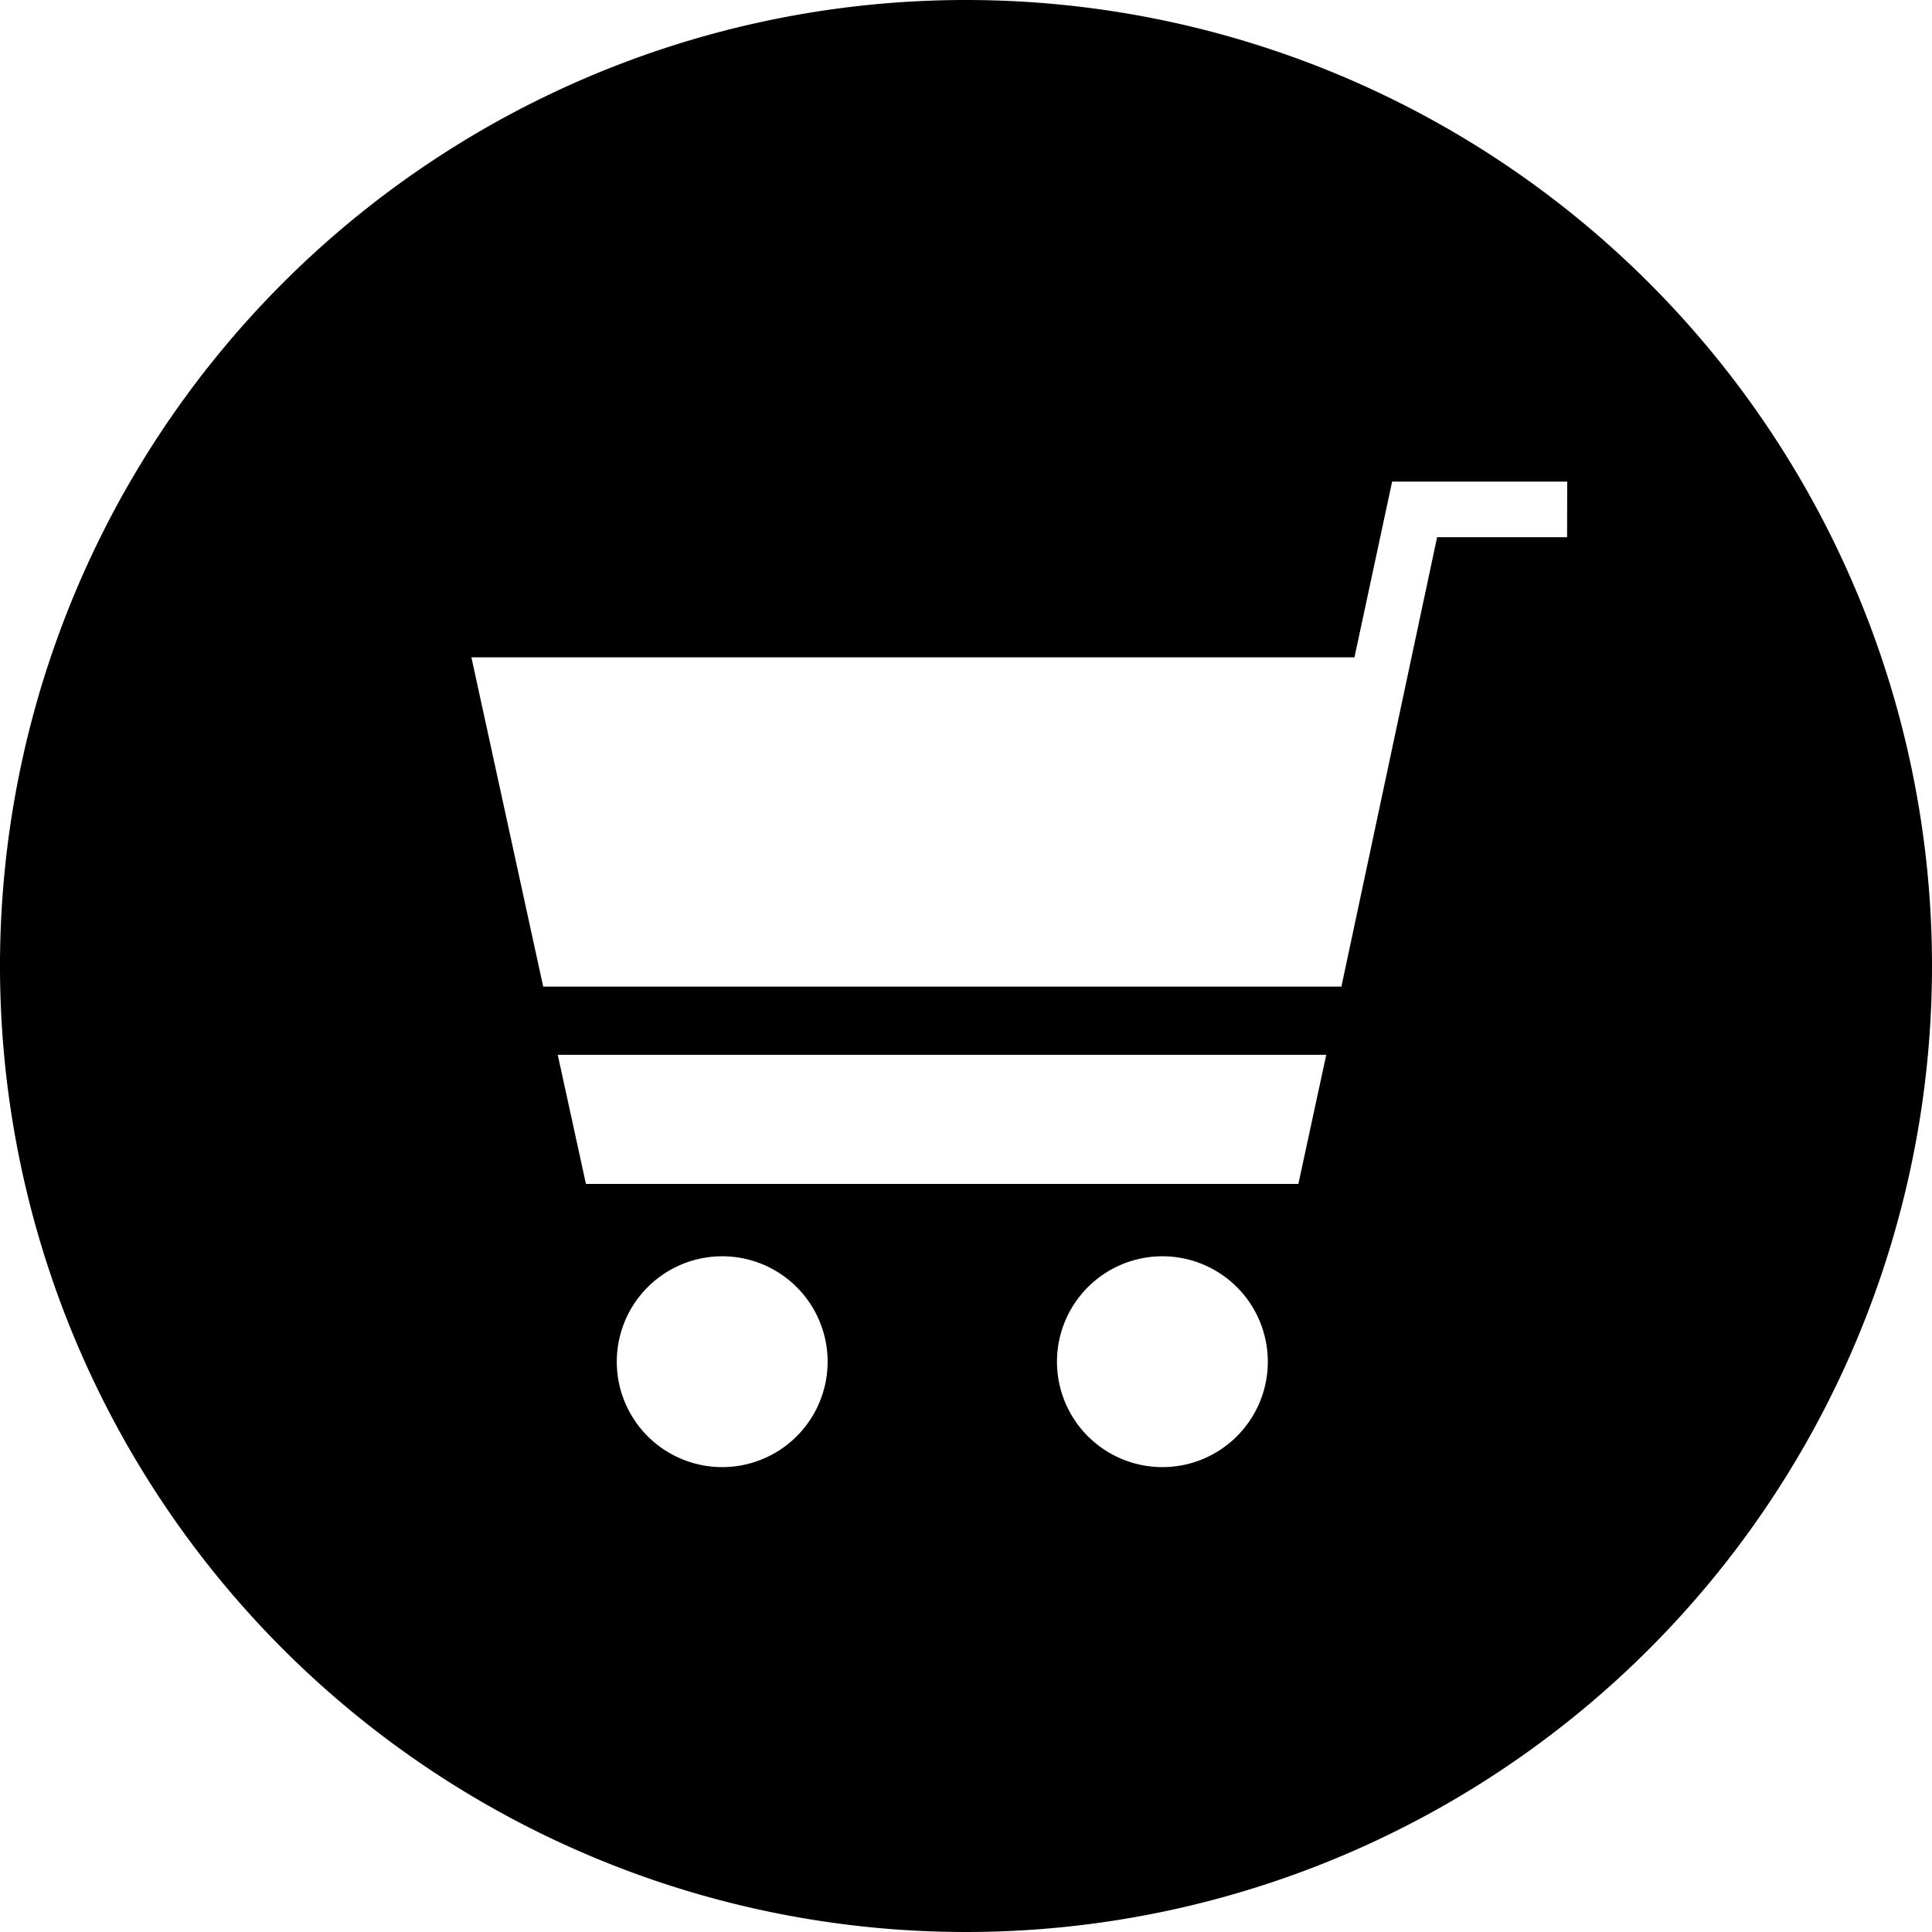 <svg xmlns="http://www.w3.org/2000/svg" width="32" height="32"><g data-name="グループ 166"><path data-name="パス 19" d="M16 0a16 16 0 1 0 16 16A16 16 0 0 0 16 0Zm-4.038 24.3a1.746 1.746 0 1 1 1.746-1.746 1.746 1.746 0 0 1-1.744 1.746Zm7.291 0a1.746 1.746 0 1 1 1.746-1.746 1.746 1.746 0 0 1-1.746 1.746Zm2.252-4.69h-11.8l-.467-2.139h12.729Zm4.451-10.712h-2.153l-1.585 7.443H8.997l-1.189-5.453h14.626l.624-2.911h2.9Z"/></g></svg>